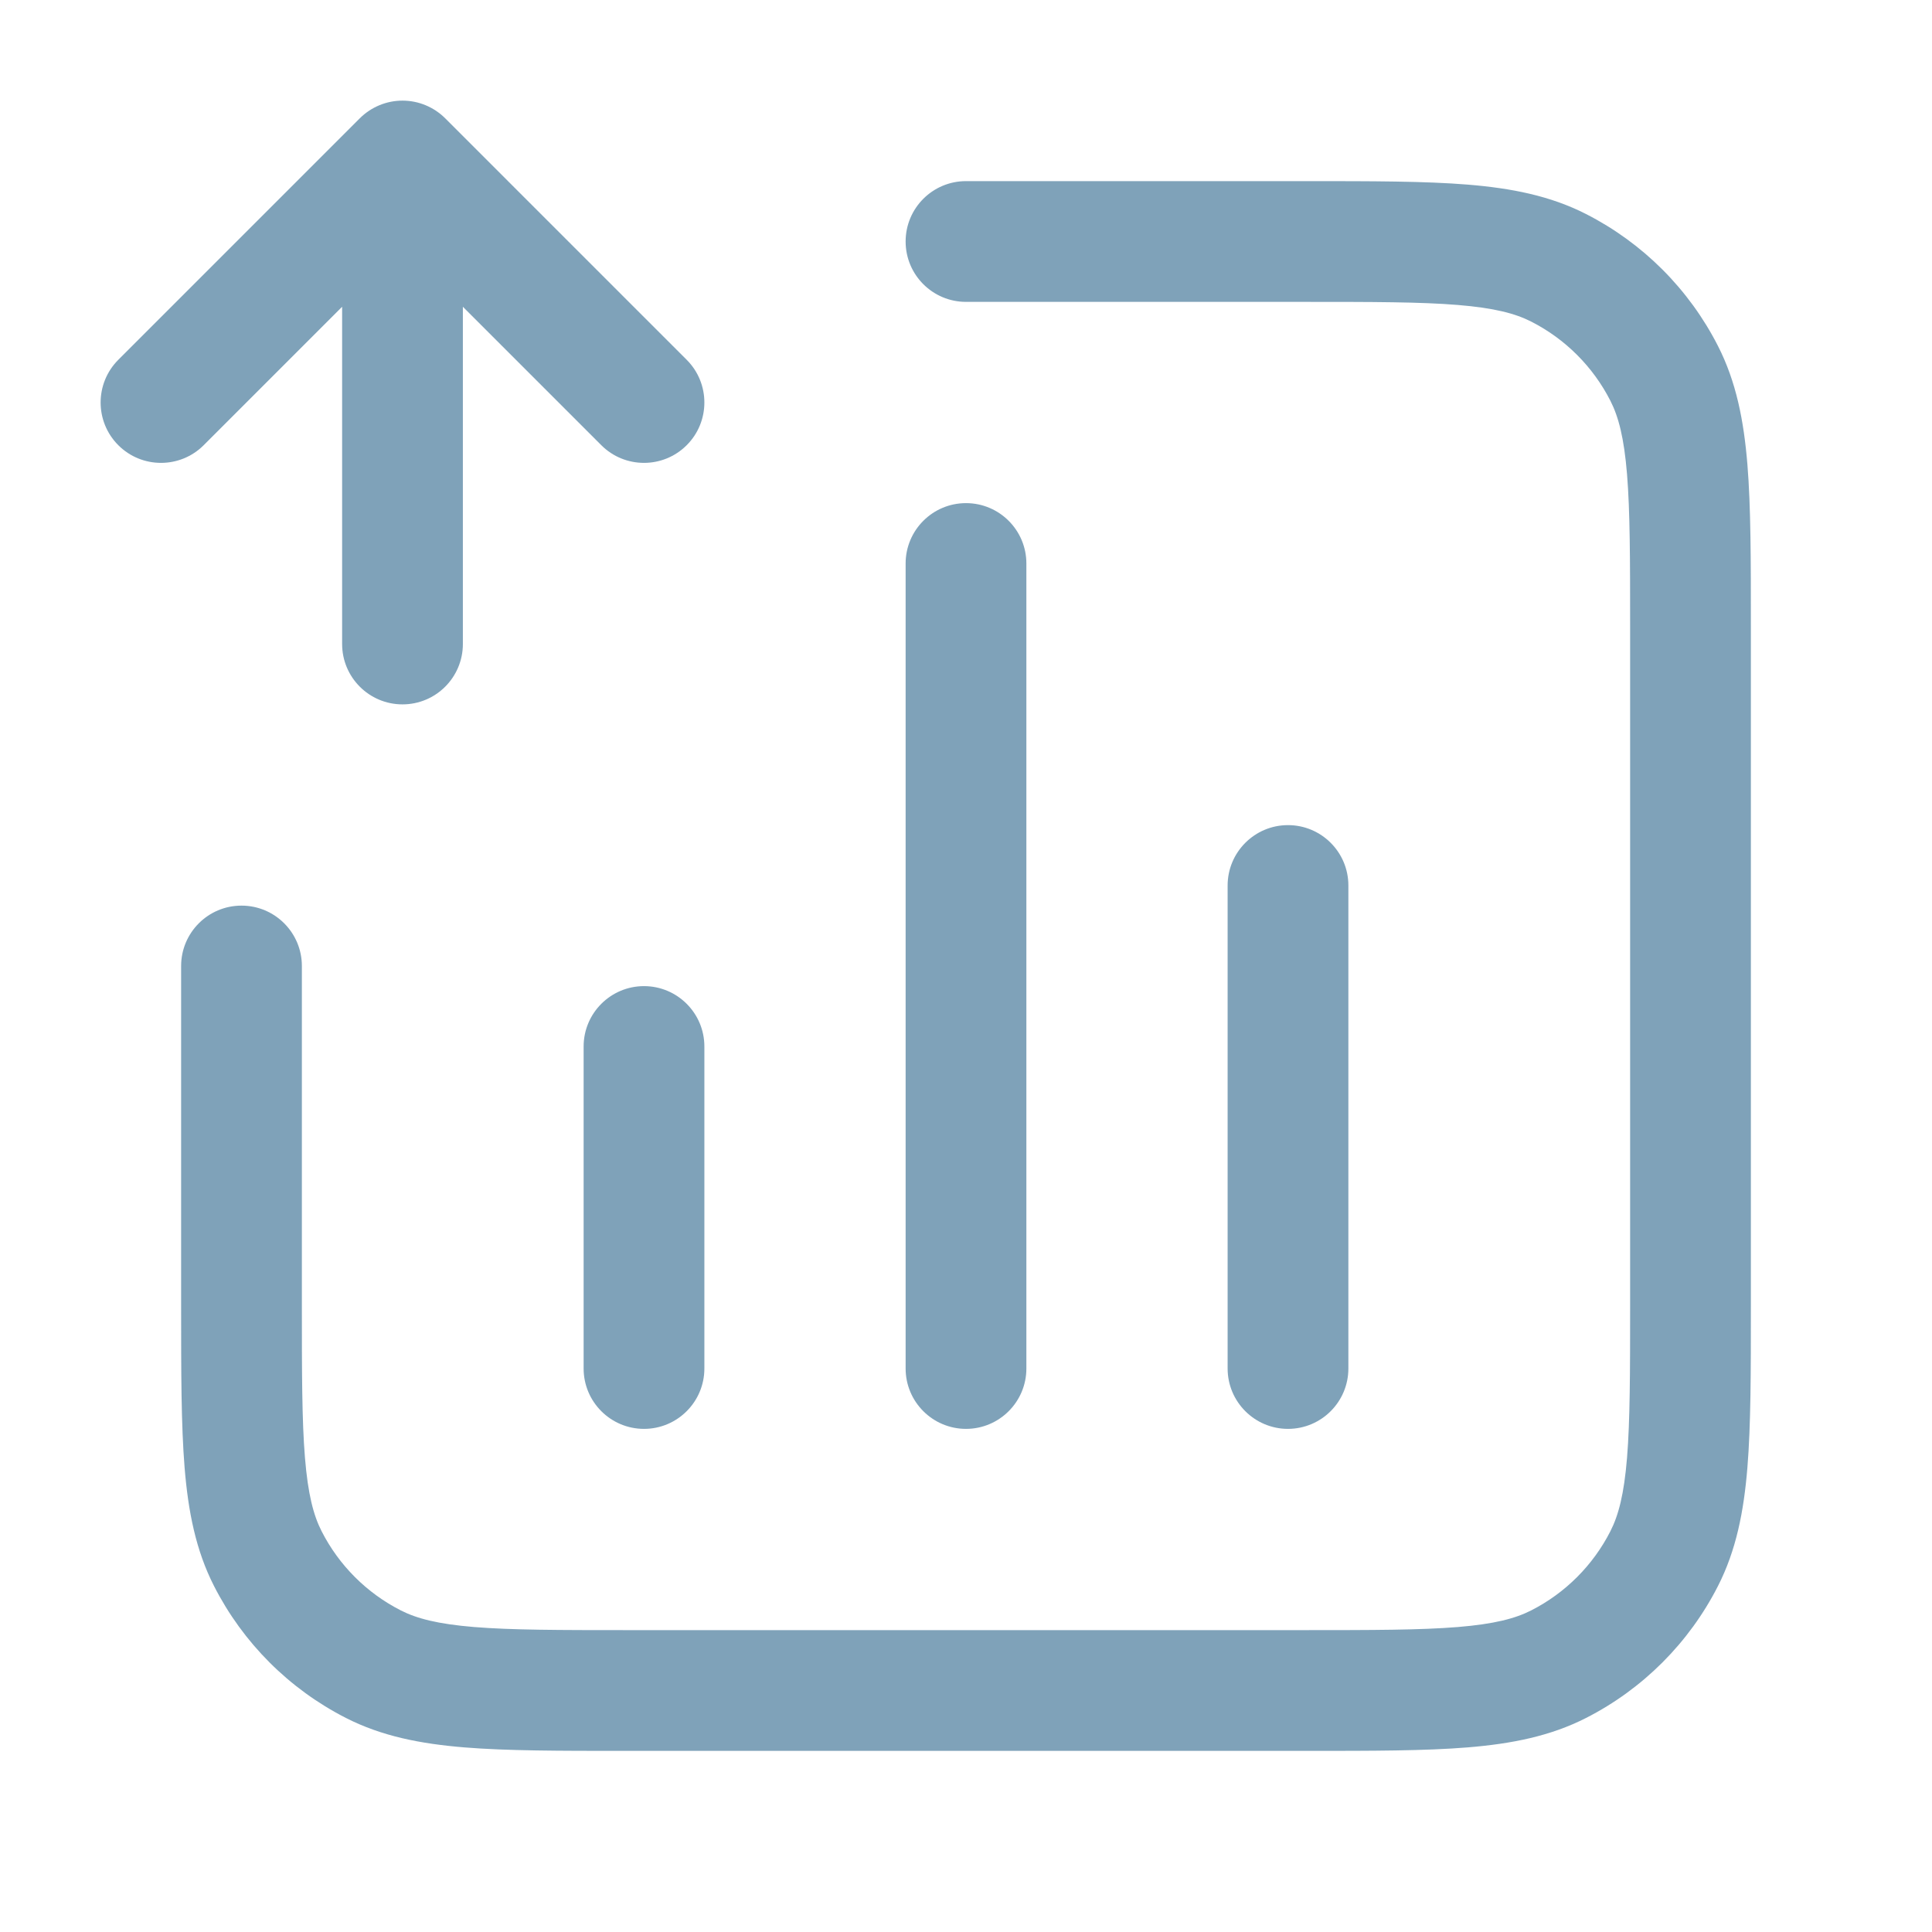 <svg width="60" height="60" viewBox="0 0 60 60" fill="none" xmlns="http://www.w3.org/2000/svg">
<g opacity="0.5">
<path fill-rule="evenodd" clip-rule="evenodd" d="M12.5 3.125C12.997 3.125 13.474 3.323 13.826 3.674L21.326 11.174C22.058 11.906 22.058 13.094 21.326 13.826C20.594 14.558 19.406 14.558 18.674 13.826L14.375 9.527V20C14.375 21.035 13.536 21.875 12.5 21.875C11.464 21.875 10.625 21.035 10.625 20L10.625 9.527L6.326 13.826C5.594 14.558 4.406 14.558 3.674 13.826C2.942 13.094 2.942 11.906 3.674 11.174L11.174 3.674C11.526 3.323 12.003 3.125 12.5 3.125ZM45.273 9.471C44.117 9.376 42.631 9.375 40.5 9.375H30C28.965 9.375 28.125 8.536 28.125 7.5C28.125 6.464 28.965 5.625 30 5.625L40.58 5.625C42.612 5.625 44.251 5.625 45.579 5.733C46.945 5.845 48.146 6.081 49.256 6.647C51.02 7.546 52.454 8.98 53.353 10.744C53.919 11.854 54.155 13.055 54.267 14.421C54.375 15.749 54.375 17.388 54.375 19.42V40.58C54.375 42.612 54.375 44.251 54.267 45.579C54.155 46.945 53.919 48.146 53.353 49.256C52.454 51.02 51.02 52.454 49.256 53.353C48.146 53.919 46.945 54.155 45.579 54.267C44.251 54.375 42.612 54.375 40.58 54.375H19.42C17.388 54.375 15.749 54.375 14.421 54.267C13.055 54.155 11.854 53.919 10.744 53.353C8.98 52.454 7.546 51.02 6.647 49.256C6.081 48.146 5.845 46.945 5.733 45.579C5.625 44.251 5.625 42.612 5.625 40.58L5.625 30C5.625 28.965 6.464 28.125 7.5 28.125C8.536 28.125 9.375 28.965 9.375 30V40.5C9.375 42.631 9.376 44.117 9.471 45.273C9.564 46.408 9.736 47.06 9.988 47.554C10.527 48.612 11.388 49.473 12.446 50.012C12.94 50.264 13.592 50.436 14.727 50.529C15.883 50.623 17.369 50.625 19.5 50.625H40.5C42.631 50.625 44.117 50.623 45.273 50.529C46.408 50.436 47.06 50.264 47.554 50.012C48.612 49.473 49.473 48.612 50.012 47.554C50.264 47.06 50.436 46.408 50.529 45.273C50.623 44.117 50.625 42.631 50.625 40.5V19.5C50.625 17.369 50.623 15.883 50.529 14.727C50.436 13.592 50.264 12.94 50.012 12.446C49.473 11.388 48.612 10.527 47.554 9.988C47.06 9.736 46.408 9.564 45.273 9.471ZM30 15.625C31.035 15.625 31.875 16.465 31.875 17.5V42.5C31.875 43.535 31.035 44.375 30 44.375C28.965 44.375 28.125 43.535 28.125 42.5V17.5C28.125 16.465 28.965 15.625 30 15.625ZM40 25.625C41.035 25.625 41.875 26.465 41.875 27.5V42.5C41.875 43.535 41.035 44.375 40 44.375C38.965 44.375 38.125 43.535 38.125 42.5V27.5C38.125 26.465 38.965 25.625 40 25.625ZM20 30.625C21.035 30.625 21.875 31.465 21.875 32.5V42.5C21.875 43.535 21.035 44.375 20 44.375C18.965 44.375 18.125 43.535 18.125 42.5V32.5C18.125 31.465 18.965 30.625 20 30.625Z" fill="#004573"/>
</g>
</svg>
